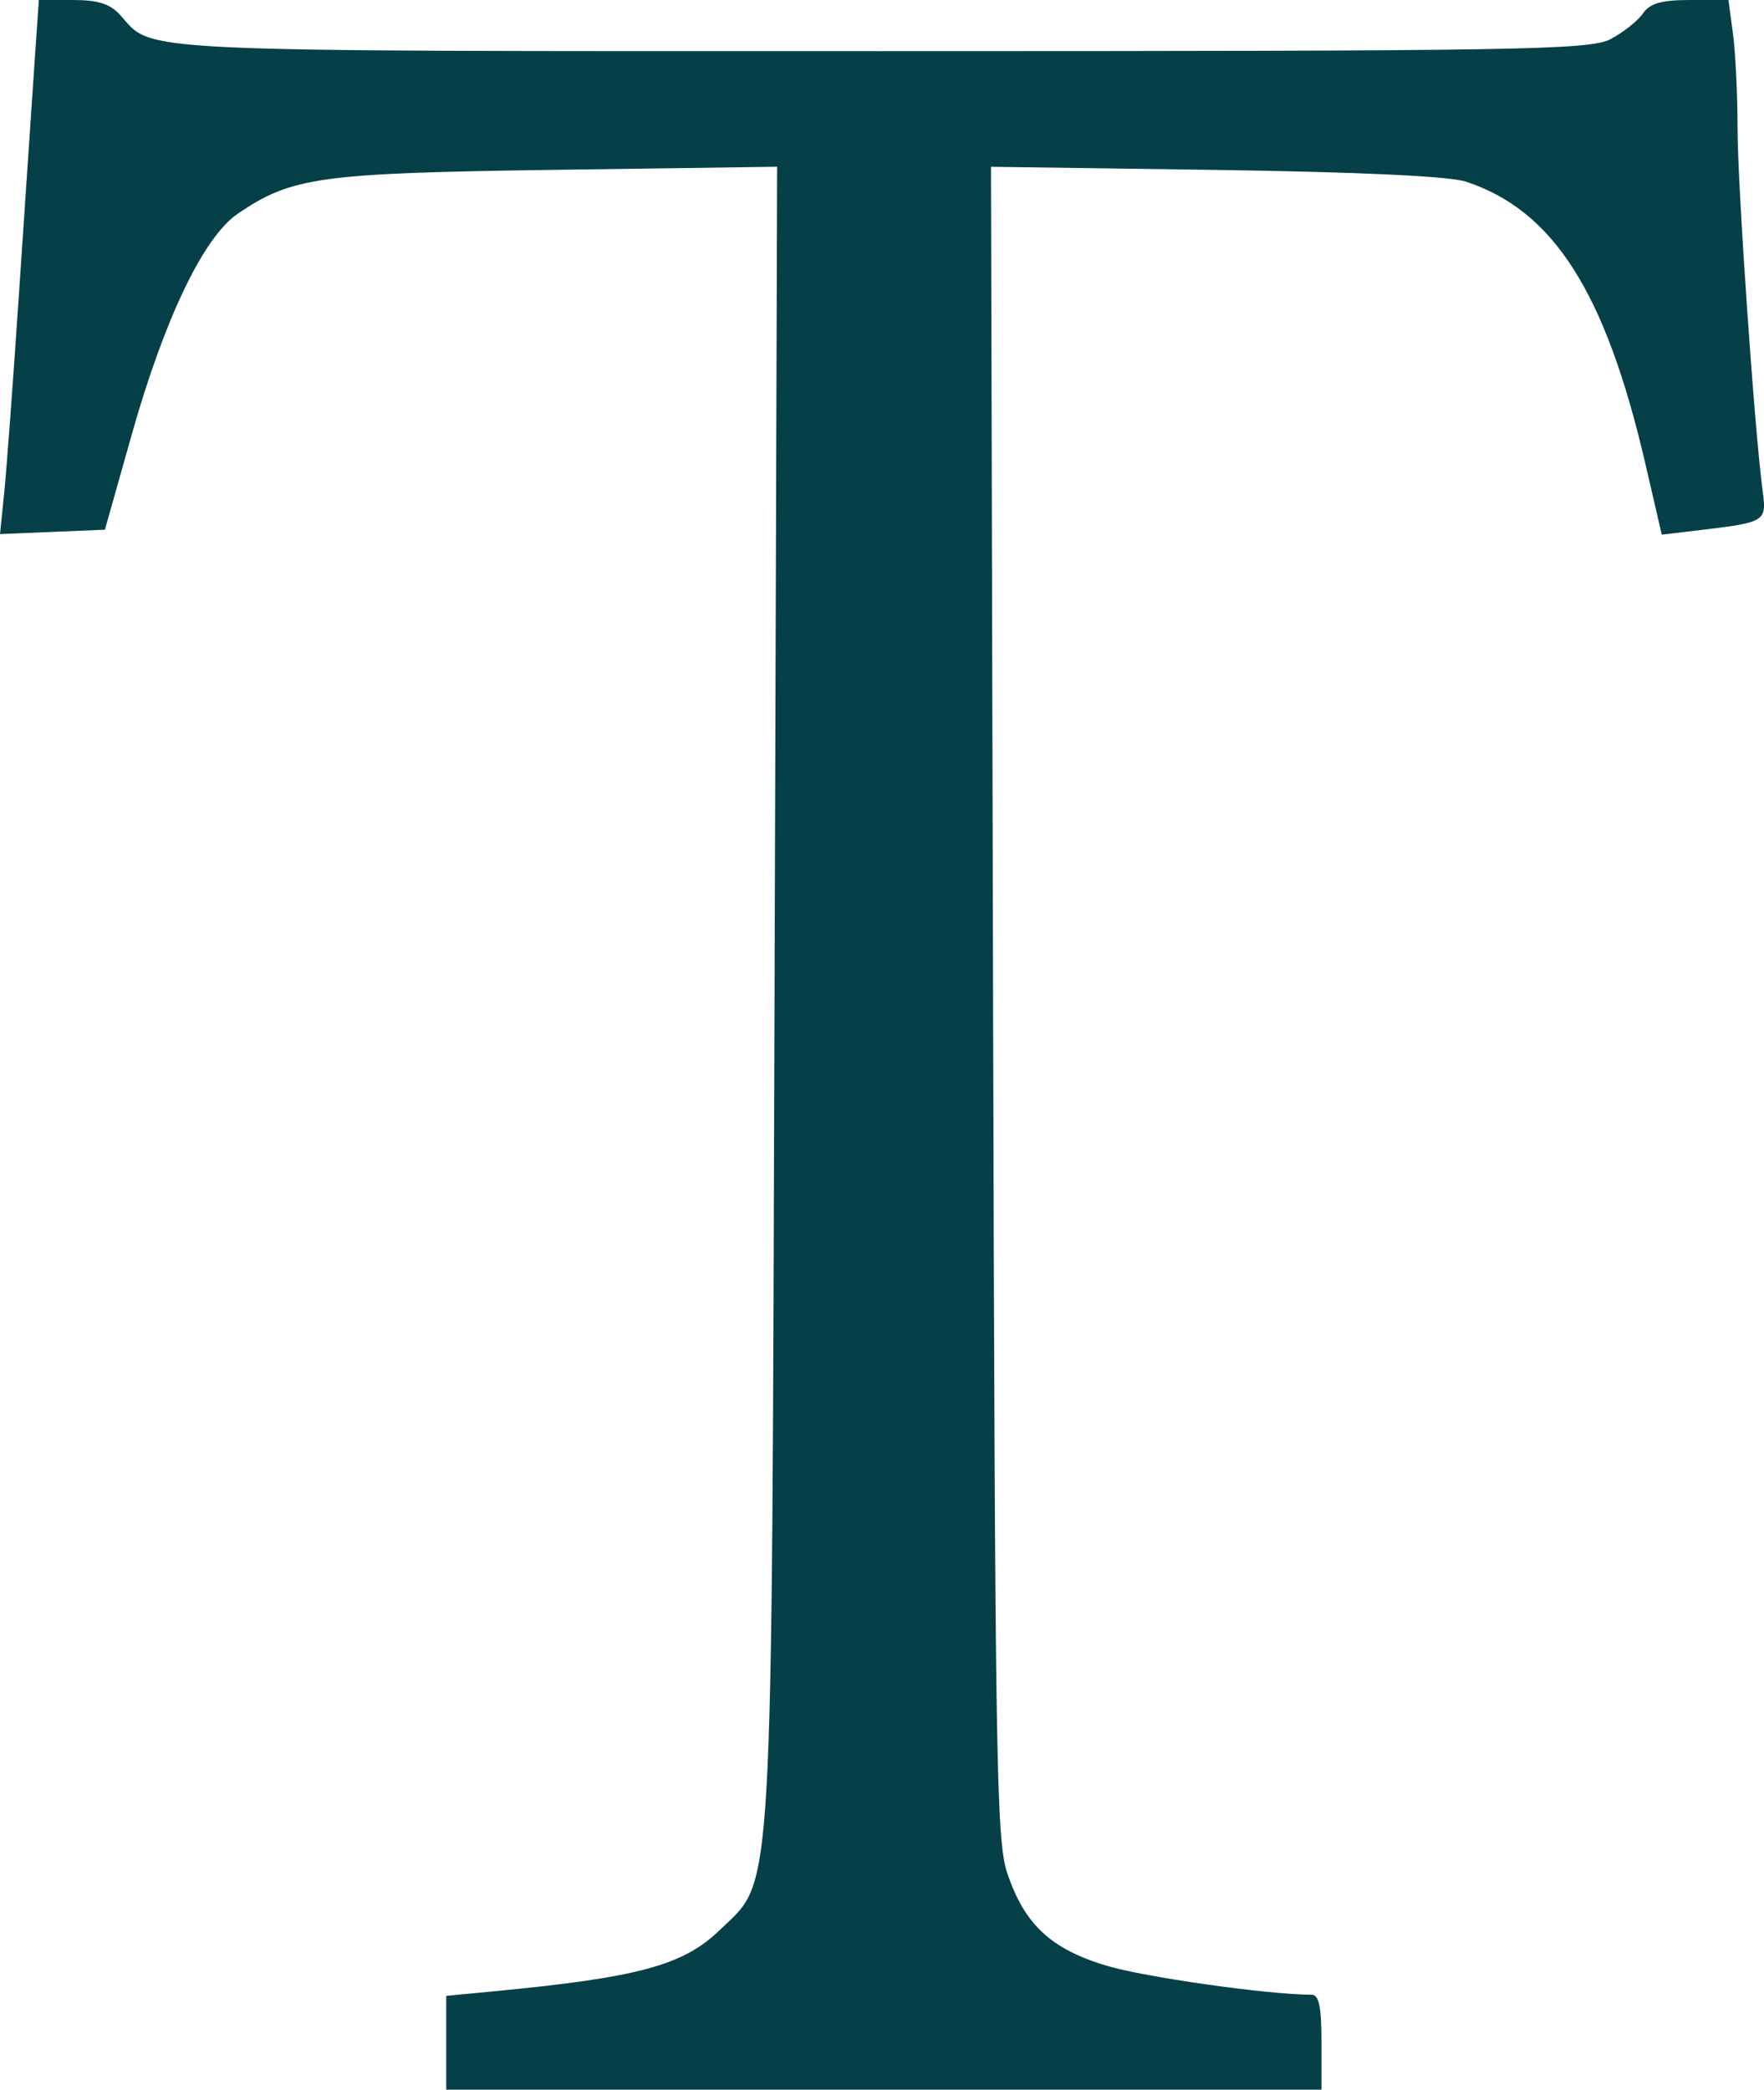 <?xml version="1.0" encoding="UTF-8"?> <svg xmlns="http://www.w3.org/2000/svg" width="38" height="45" viewBox="0 0 38 45" fill="none"> <path fill-rule="evenodd" clip-rule="evenodd" d="M0.742 1.377C0.69 2.134 0.543 4.311 0.416 6.215C0.289 8.119 0.144 10.087 0.093 10.588L0 11.501L1.13 11.454L2.26 11.407L2.837 9.362C3.543 6.862 4.385 5.106 5.118 4.605C6.283 3.81 6.881 3.727 11.98 3.657L16.741 3.591L16.685 21.346C16.621 41.361 16.675 40.43 15.503 41.565C14.722 42.321 13.749 42.585 10.656 42.88L9.613 42.98V43.99V45H19.04H28.467V43.977C28.467 43.208 28.414 42.955 28.252 42.955C27.32 42.955 24.648 42.576 23.827 42.328C22.634 41.967 22.071 41.441 21.699 40.34C21.462 39.641 21.435 37.955 21.393 21.582L21.348 3.592L26.183 3.659C29.262 3.703 31.22 3.794 31.576 3.911C33.465 4.531 34.586 6.29 35.442 9.977L35.798 11.514L36.653 11.412C38.031 11.248 38.059 11.229 37.971 10.571C37.797 9.283 37.43 3.977 37.43 2.76C37.43 2.045 37.386 1.131 37.332 0.73L37.234 0H36.413C35.791 0 35.544 0.07 35.391 0.291C35.28 0.451 34.967 0.699 34.695 0.842C34.245 1.078 32.816 1.101 18.963 1.101C2.639 1.101 3.309 1.133 2.596 0.331C2.376 0.083 2.118 0 1.57 0H0.837L0.742 1.377Z" fill="#054048"></path> </svg> 